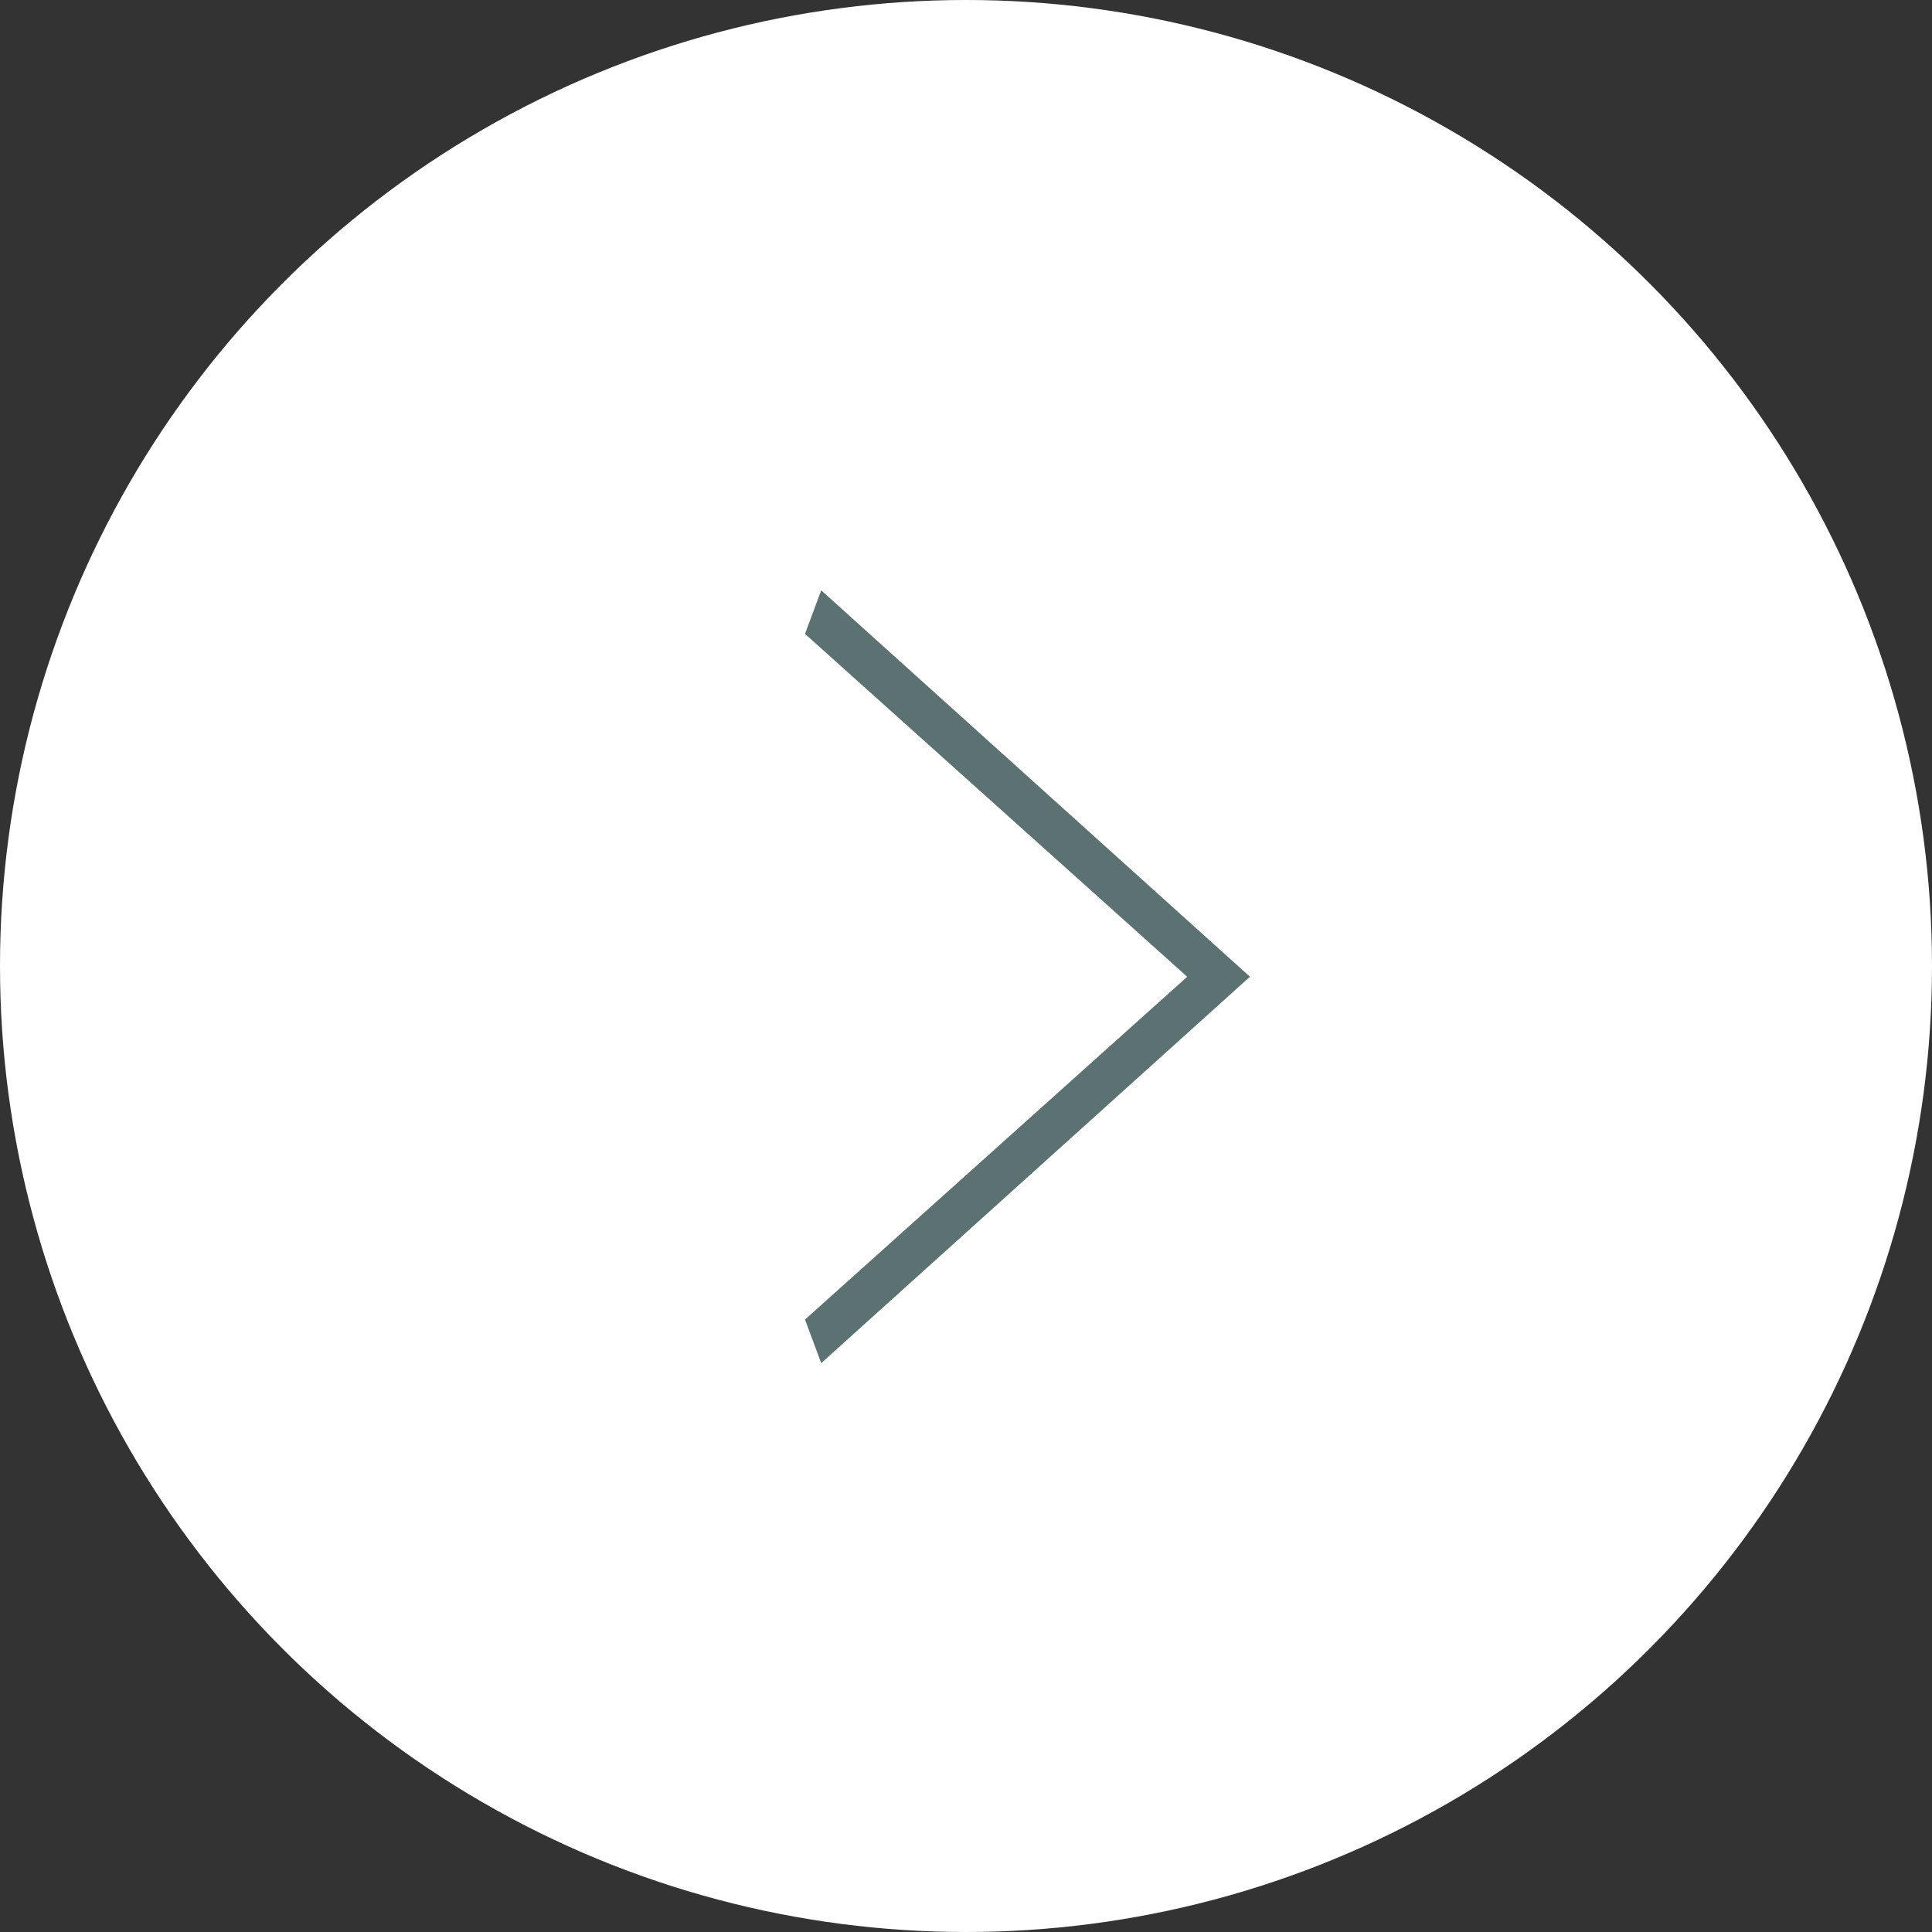 <svg width="36" height="36" viewBox="0 0 36 36" fill="none" xmlns="http://www.w3.org/2000/svg">
<rect x="0" y="0" width="36" height="36" fill="#333333" stroke="none"/>
<circle cx="18" cy="18" r="18" fill="white"/>
<path d="M15.302 11L23.291 18.2L22.498 18.538L15 11.812L15.302 11Z" fill="#5B7172"/>
<path d="M15 24.588L22.594 17.777L23.291 18.2L15.302 25.4L15 24.588Z" fill="#5B7172"/>
</svg>
